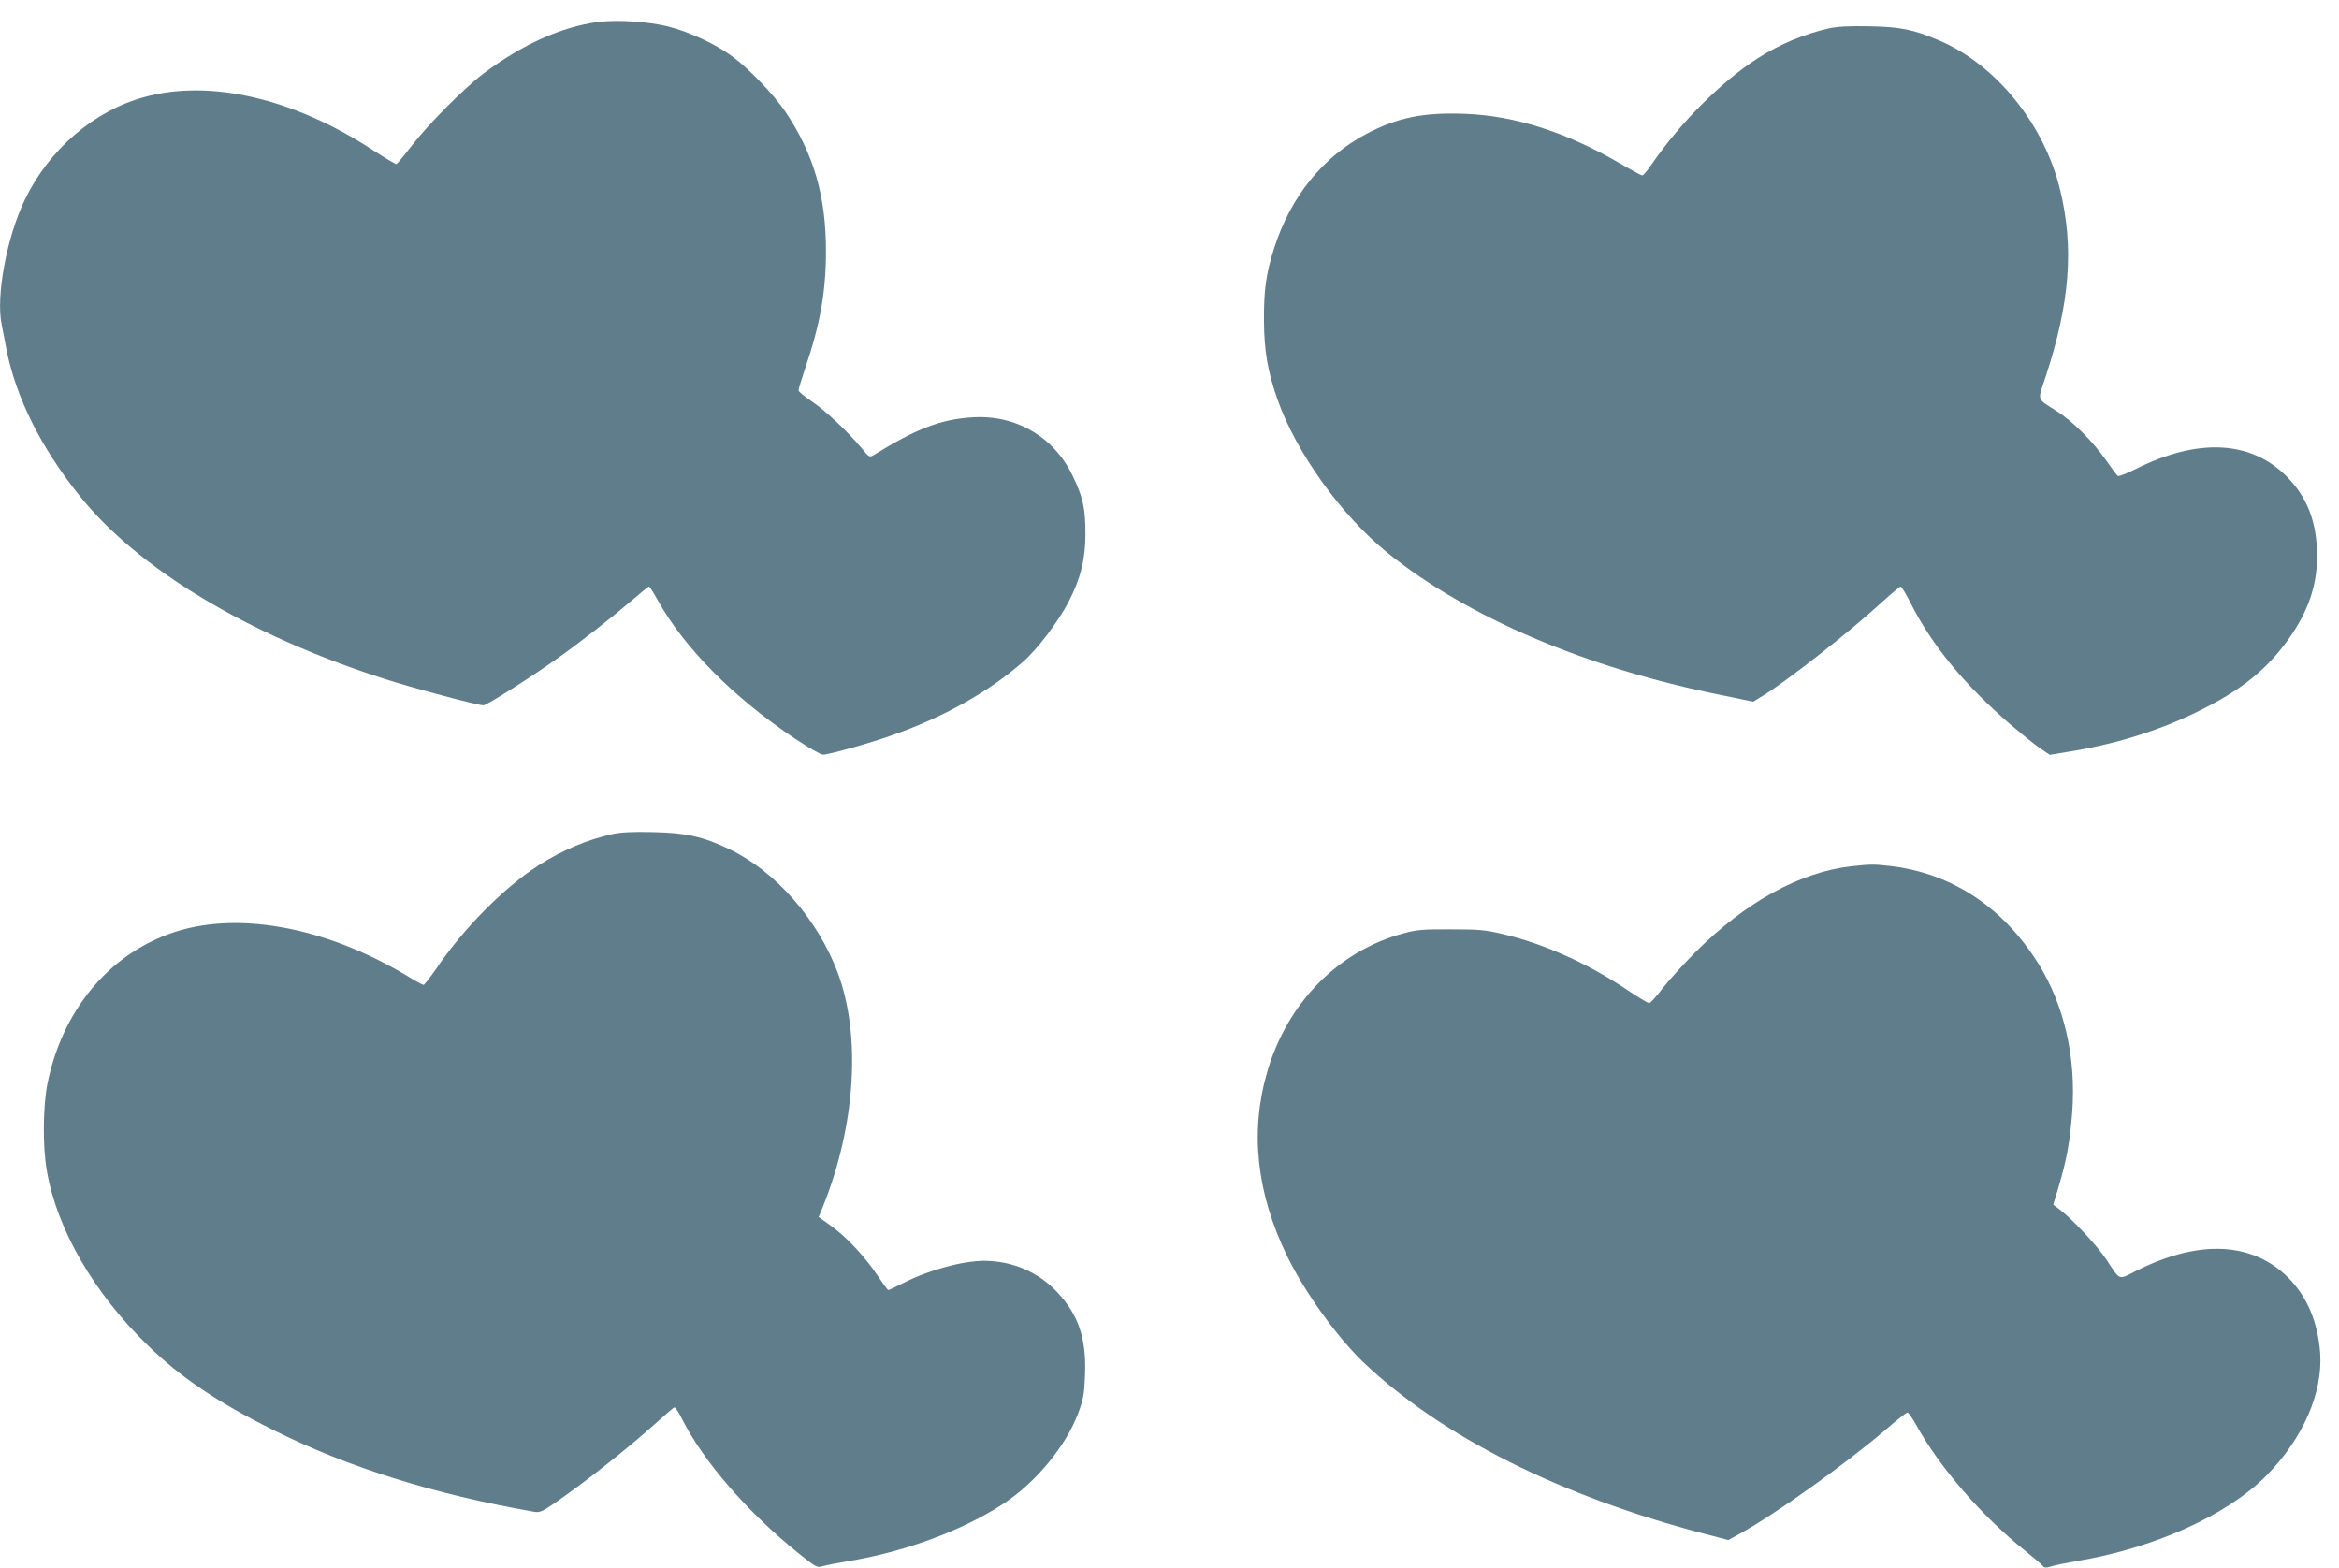 <?xml version="1.0" standalone="no"?>
<!DOCTYPE svg PUBLIC "-//W3C//DTD SVG 20010904//EN"
 "http://www.w3.org/TR/2001/REC-SVG-20010904/DTD/svg10.dtd">
<svg version="1.0" xmlns="http://www.w3.org/2000/svg"
 width="1280pt" height="858pt" viewBox="0 0 1280 858"
 preserveAspectRatio="xMidYMid meet">
<g transform="translate(0,858) scale(0.1,-0.1)"
fill="#607d8b" stroke="none">
<path d="M3275 8460 c-201 -26 -417 -123 -630 -283 -107 -81 -304 -280 -394
-397 -40 -52 -77 -96 -81 -98 -4 -2 -62 33 -129 76 -432 283 -890 390 -1250
291 -277 -75 -523 -287 -656 -564 -98 -204 -158 -526 -126 -680 5 -27 17 -88
26 -135 51 -262 188 -539 402 -805 319 -399 922 -761 1663 -999 162 -52 513
-146 546 -146 17 0 260 154 399 253 134 95 300 225 410 319 50 43 93 78 97 78
3 0 24 -33 46 -72 143 -260 416 -536 755 -762 71 -47 139 -86 151 -86 31 0
250 61 374 105 282 98 532 238 719 402 78 67 194 221 250 328 67 129 93 235
93 374 0 139 -14 204 -72 321 -102 211 -312 332 -548 316 -172 -11 -304 -61
-538 -206 -23 -14 -26 -13 -65 35 -74 90 -201 209 -274 258 -40 27 -73 54 -73
61 0 7 16 59 35 117 84 246 115 423 115 646 0 301 -68 533 -223 763 -63 92
-198 234 -288 300 -89 67 -237 136 -353 165 -108 27 -275 38 -381 25z"/>
<path d="M10010 8425 c-133 -30 -269 -86 -388 -162 -198 -126 -422 -349 -582
-580 -23 -35 -47 -63 -53 -63 -5 0 -61 30 -124 67 -295 171 -571 259 -844 270
-228 9 -372 -20 -542 -110 -240 -127 -415 -345 -505 -627 -44 -139 -56 -227
-55 -395 1 -166 20 -278 75 -434 102 -289 350 -634 602 -837 436 -352 1087
-630 1826 -778 l174 -36 41 25 c124 72 490 359 663 519 52 47 98 86 103 86 5
0 29 -39 53 -87 117 -233 295 -449 548 -668 59 -50 131 -109 161 -129 l54 -37
97 16 c258 41 498 115 711 220 236 115 377 228 498 396 108 152 157 294 157
454 0 186 -53 324 -167 438 -197 197 -485 211 -826 40 -48 -24 -92 -41 -97
-38 -5 3 -34 42 -66 88 -72 102 -179 209 -264 264 -119 77 -111 52 -63 199
130 397 153 697 78 1010 -86 362 -351 690 -664 823 -139 59 -211 74 -381 77
-109 2 -174 -1 -220 -11z"/>
<path d="M3350 4015 c-139 -31 -275 -89 -405 -172 -190 -123 -410 -346 -559
-566 -33 -48 -64 -87 -68 -87 -5 0 -46 22 -91 50 -454 272 -942 359 -1299 230
-342 -124 -588 -426 -668 -819 -25 -124 -27 -344 -4 -476 55 -323 258 -672
555 -960 178 -173 378 -308 679 -458 413 -207 882 -354 1436 -451 26 -4 44 3
102 43 179 123 416 311 575 455 43 39 82 72 87 74 5 2 25 -27 43 -65 118 -232
356 -507 635 -732 98 -79 104 -82 135 -72 17 5 76 17 131 26 315 51 631 168
856 315 180 118 343 316 411 498 28 76 33 102 37 212 7 198 -37 326 -154 450
-103 109 -244 169 -396 170 -121 0 -304 -50 -442 -120 -43 -22 -81 -40 -85
-40 -3 0 -29 35 -58 78 -67 102 -167 209 -253 272 l-70 50 22 53 c180 446 212
938 82 1285 -109 290 -338 551 -587 672 -150 72 -240 92 -422 96 -114 3 -179
-1 -225 -11z"/>
<path d="M10130 3839 c-281 -32 -579 -197 -850 -468 -64 -64 -145 -153 -180
-198 -35 -46 -69 -83 -75 -83 -7 0 -68 37 -136 83 -210 139 -444 243 -664 295
-96 23 -132 26 -285 26 -152 1 -186 -2 -260 -22 -357 -97 -635 -379 -745 -757
-96 -329 -59 -664 110 -1012 96 -196 273 -442 418 -580 428 -406 1080 -733
1869 -938 l126 -33 64 35 c197 109 576 380 795 567 61 53 116 96 121 96 6 0
27 -30 48 -68 129 -233 359 -499 599 -691 44 -35 86 -71 92 -79 11 -13 19 -13
50 -4 21 7 81 19 133 28 425 70 825 250 1041 467 201 203 311 454 296 672 -13
171 -71 308 -175 413 -197 196 -488 210 -830 38 -103 -52 -86 -58 -167 64 -50
75 -190 224 -255 272 l-34 25 27 89 c48 161 64 252 77 417 22 300 -43 584
-185 813 -192 308 -471 493 -805 534 -94 11 -113 11 -220 -1z"/>
</g>
</svg>
